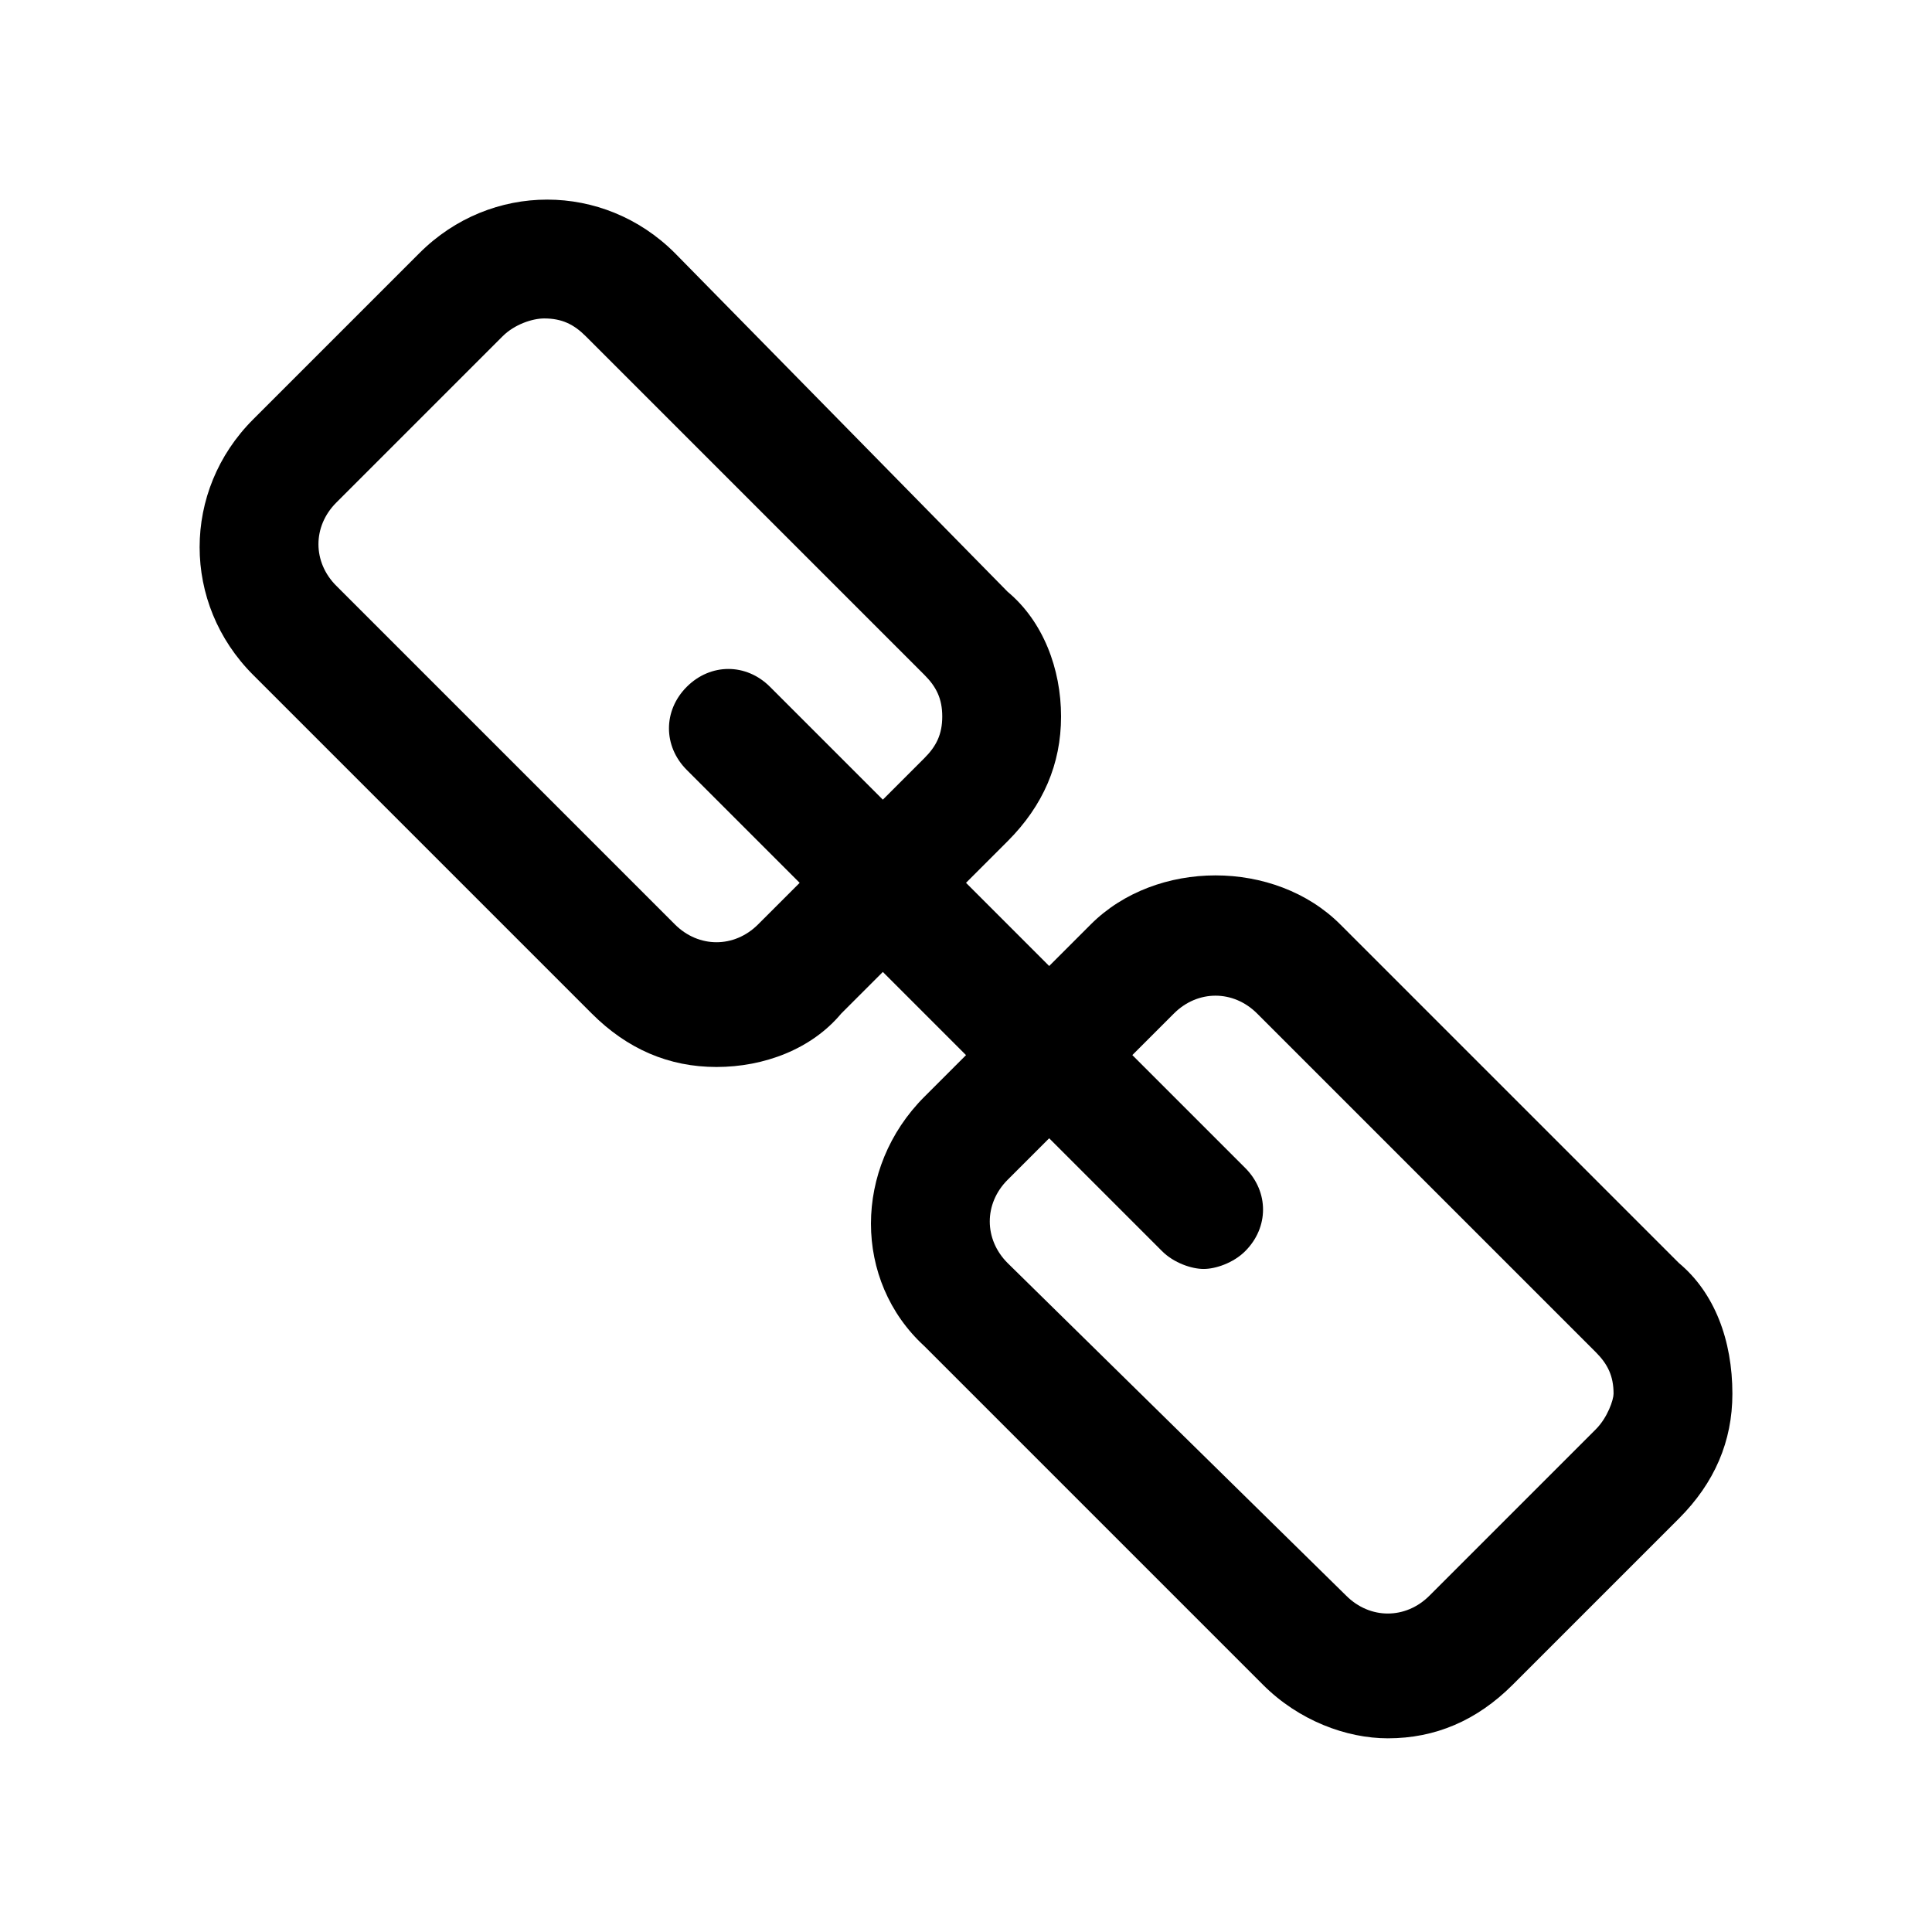<?xml version="1.0" encoding="UTF-8"?>
<!-- Uploaded to: ICON Repo, www.svgrepo.com, Generator: ICON Repo Mixer Tools -->
<svg fill="#000000" width="800px" height="800px" version="1.1" viewBox="144 144 512 512" xmlns="http://www.w3.org/2000/svg">
 <path d="m588.93 478.72-89.742-89.742c-17.32-17.32-48.805-17.32-66.125 0l-11.02 11.023-22.039-22.043 11.02-11.02c9.445-9.445 14.168-20.469 14.168-33.062s-4.723-25.191-14.168-33.062l-88.168-89.742c-18.891-18.895-48.805-18.895-67.699 0l-44.082 44.082c-18.895 18.895-18.895 48.809 0 67.699l89.742 89.742c9.445 9.445 20.469 14.168 33.062 14.168s25.191-4.723 33.062-14.168l11.02-11.02 22.043 22.043-11.02 11.02c-18.895 18.895-18.895 48.805 0 66.125l89.742 89.742c9.445 9.445 22.043 14.168 33.062 14.168 12.594 0 23.617-4.723 33.062-14.168l44.082-44.082c9.445-9.445 14.168-20.469 14.168-33.062 0-14.172-4.723-26.77-14.172-34.641zm-244.03-89.742c-6.297 6.297-15.742 6.297-22.043 0l-89.738-89.738c-6.301-6.301-6.301-15.746 0-22.043l44.082-44.082c3.148-3.148 7.871-4.723 11.02-4.723 4.723 0 7.871 1.574 11.02 4.723l89.742 89.742c3.148 3.148 4.723 6.297 4.723 11.02s-1.574 7.871-4.723 11.02l-11.02 11.02-29.914-29.914c-6.297-6.297-15.742-6.297-22.043 0-6.297 6.297-6.297 15.742 0 22.043l29.914 29.914zm221.99 133.82-44.082 44.082c-6.297 6.297-15.742 6.297-22.043 0l-89.742-88.164c-6.297-6.297-6.297-15.742 0-22.043l11.02-11.02 29.914 29.914c3.148 3.148 7.871 4.723 11.02 4.723 3.148 0 7.871-1.574 11.02-4.723 6.297-6.297 6.297-15.742 0-22.043l-29.914-29.914 11.02-11.02c6.297-6.297 15.742-6.297 22.043 0l89.742 89.742c3.148 3.148 4.723 6.297 4.723 11.02 0.004 1.574-1.57 6.297-4.719 9.445z"/>
</svg>